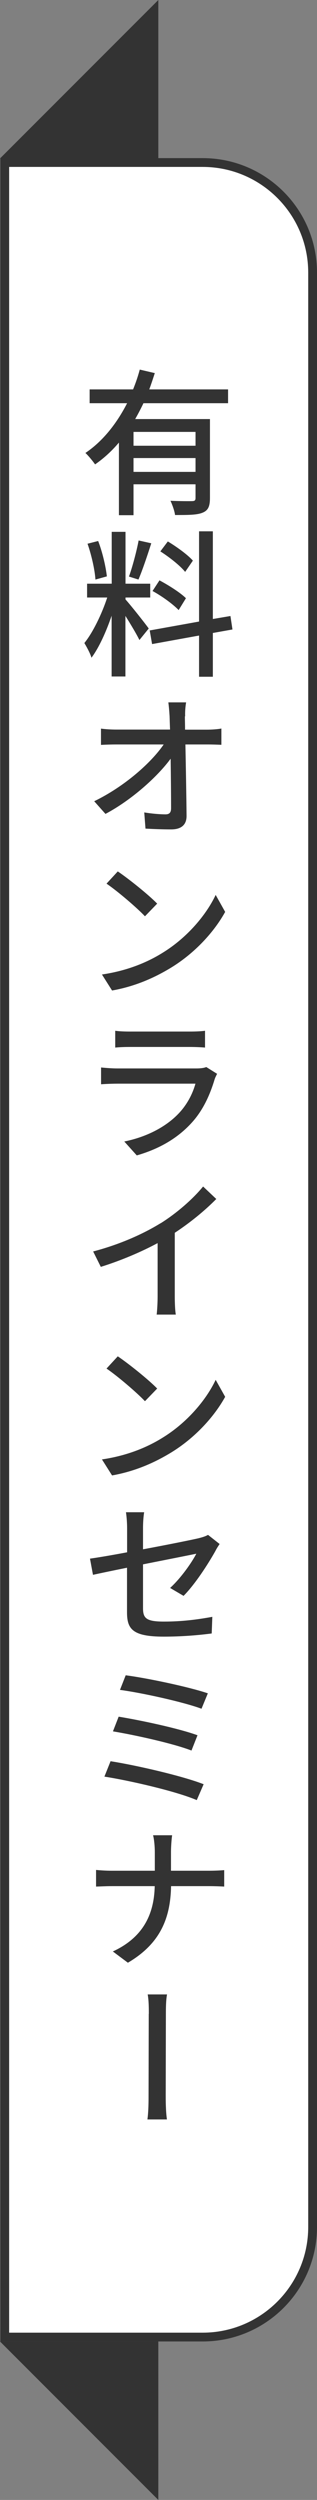 <?xml version="1.0" encoding="UTF-8"?>
<svg id="_レイヤー_2" data-name="レイヤー 2" xmlns="http://www.w3.org/2000/svg" viewBox="0 0 36.04 283.96">
  <rect x="0" y="0" width="36.04" height="283.96" fill="#808080" stroke="none"/>
  <defs>
    <style>
      .cls-1 {
        fill: #333;
      }

      .cls-1, .cls-2 {
        stroke-width: 0px;
      }

      .cls-2 {
        fill: #fff;
      }
    </style>
  </defs>
  <g id="_レイヤー_1-2" data-name="レイヤー 1">
    <g>
      <polygon class="cls-1" points="0 18 18 0 18 18 0 18"/>
      <polygon class="cls-1" points="0 265.96 18 283.96 18 265.96 0 265.96"/>
      <g>
        <path class="cls-2" d="m.54,265.46V18.46h22.5c6.89,0,12.5,5.61,12.5,12.5v222c0,6.89-5.61,12.5-12.5,12.5H.54Z"/>
        <path class="cls-1" d="m23.04,18.96c6.62,0,12,5.38,12,12v222c0,6.62-5.38,12-12,12H1.04V18.96h22m0-1H.04v248h23c7.18,0,13-5.82,13-13V30.96c0-7.18-5.82-13-13-13h0Z"/>
      </g>
      <g>
        <path class="cls-1" d="m16.31,45.8c-.29.61-.61,1.22-.94,1.8h8.5v8.97c0,.9-.18,1.4-.83,1.66-.63.27-1.64.27-3.14.27-.05-.45-.31-1.17-.52-1.62,1.06.05,2.15.05,2.45.04.31,0,.4-.09.4-.36v-1.55h-7.05v3.51h-1.66v-8.25c-.79.94-1.7,1.78-2.71,2.48-.25-.36-.76-.99-1.1-1.3,2.04-1.37,3.61-3.44,4.74-5.65h-4.26v-1.57h4.94c.31-.76.56-1.51.76-2.25l1.71.4c-.2.61-.4,1.24-.63,1.85h8.96v1.57h-9.63Zm5.92,3.26h-7.05v1.57h7.05v-1.57Zm0,4.54v-1.57h-7.05v1.57h7.05Z"/>
        <path class="cls-1" d="m14.26,68.08c.54.58,2.27,2.77,2.65,3.31l-1.06,1.31c-.31-.65-.99-1.78-1.59-2.74v6.88h-1.57v-6.9c-.61,1.8-1.44,3.64-2.29,4.77-.14-.49-.54-1.22-.81-1.67.97-1.19,2-3.33,2.6-5.17h-2.29v-1.57h2.8v-5.89h1.57v5.89h2.81v1.57h-2.81v.2Zm-3.41-2.25c-.07-1.1-.45-2.79-.9-4.07l1.21-.31c.49,1.26.87,2.92.99,4.02l-1.3.36Zm6.35-4.12c-.45,1.4-1.01,3.08-1.46,4.12l-1.08-.34c.4-1.1.87-2.88,1.1-4.1l1.44.32Zm7,10.19v4.97h-1.57v-4.68l-5.34.97-.27-1.55,5.61-1.01v-10.25h1.57v9.96l2-.34.23,1.53-2.24.4Zm-3.88-2.59c-.63-.67-1.91-1.6-2.98-2.18l.79-1.21c1.05.56,2.38,1.4,3.01,2.03l-.83,1.35Zm.72-4.36c-.56-.7-1.79-1.67-2.81-2.32l.85-1.13c1.01.61,2.26,1.51,2.85,2.18l-.88,1.28Z"/>
        <path class="cls-1" d="m21.02,81.37c0,.41.02.94.02,1.51h2.51c.51,0,1.25-.05,1.62-.13v1.85c-.47-.02-1.1-.04-1.55-.04h-2.54c.05,2.59.11,5.82.13,8.08.02,1.01-.56,1.57-1.75,1.57-.97,0-2-.04-2.92-.09l-.14-1.84c.83.14,1.79.22,2.42.22.45,0,.63-.22.63-.7,0-1.31-.02-3.49-.05-5.62-1.5,2.05-4.45,4.7-7.41,6.27l-1.28-1.44c3.48-1.69,6.49-4.39,7.9-6.45h-5.34c-.61,0-1.21.02-1.79.05v-1.85c.49.07,1.17.11,1.75.11h6.1c-.02-.58-.04-1.1-.05-1.51-.04-.68-.09-1.17-.14-1.58h2.02c-.09.52-.13,1.08-.11,1.58Z"/>
        <path class="cls-1" d="m18.46,108.24c2.83-1.73,5-4.34,6.06-6.59l1.08,1.93c-1.24,2.25-3.41,4.65-6.13,6.32-1.77,1.08-3.98,2.12-6.73,2.61l-1.15-1.82c2.92-.43,5.18-1.4,6.87-2.45Zm-.59-5.6l-1.39,1.44c-.88-.94-3.08-2.83-4.37-3.71l1.28-1.39c1.23.83,3.5,2.65,4.47,3.65Z"/>
        <path class="cls-1" d="m24.41,122.57c-.51,1.71-1.28,3.48-2.58,4.92-1.8,2-4.06,3.11-6.28,3.75l-1.42-1.58c2.56-.52,4.71-1.66,6.13-3.13,1.01-1.04,1.64-2.29,1.96-3.44h-8.87c-.41,0-1.19.02-1.86.07v-1.91c.69.07,1.35.11,1.86.11h8.98c.47,0,.88-.05,1.12-.16l1.23.77c-.09.2-.23.45-.27.61Zm-9.65-5.4h6.84c.56,0,1.26-.02,1.71-.09v1.91c-.43-.04-1.13-.07-1.75-.07h-6.8c-.54,0-1.17.02-1.66.07v-1.91c.45.07,1.1.09,1.66.09Z"/>
        <path class="cls-1" d="m18.26,138.95c1.8-1.13,3.66-2.74,4.83-4.18l1.5,1.42c-1.33,1.35-2.99,2.7-4.72,3.84v7.24c0,.72.04,1.67.12,2.05h-2.18c.05-.36.11-1.33.11-2.05v-6.07c-1.84.99-4.15,1.98-6.46,2.7l-.87-1.75c3.08-.81,5.7-2,7.67-3.21Z"/>
        <path class="cls-1" d="m18.46,163.32c2.83-1.73,5-4.34,6.06-6.59l1.08,1.93c-1.24,2.25-3.41,4.65-6.13,6.32-1.77,1.08-3.98,2.12-6.73,2.61l-1.15-1.82c2.92-.43,5.18-1.4,6.87-2.45Zm-.59-5.6l-1.39,1.44c-.88-.94-3.08-2.83-4.37-3.71l1.28-1.39c1.23.83,3.5,2.65,4.47,3.65Z"/>
        <path class="cls-1" d="m14.45,178.07c-1.68.34-3.16.65-3.88.81l-.34-1.84c.81-.11,2.42-.38,4.22-.72v-2.75c0-.56-.05-1.28-.13-1.8h2.07c-.09.52-.13,1.26-.13,1.8v2.41c2.8-.52,5.57-1.08,6.33-1.26.43-.11.79-.22,1.06-.38l1.32,1.04c-.14.2-.36.54-.49.81-.81,1.44-2.27,3.73-3.61,5.08l-1.53-.9c1.24-1.13,2.47-2.9,2.98-3.89-.42.09-3.23.65-6.06,1.21v4.97c0,1.15.36,1.53,2.38,1.53s3.75-.22,5.5-.54l-.07,1.89c-1.51.2-3.41.36-5.46.36-3.59,0-4.17-.9-4.17-2.77v-5.06Z"/>
        <path class="cls-1" d="m23.15,202.67l-.78,1.8c-2.34-1.01-7.68-2.23-10.5-2.67l.7-1.75c2.96.47,8.17,1.67,10.57,2.61Zm-.69-5.58l-.69,1.75c-2.02-.79-6.4-1.76-8.93-2.18l.65-1.67c2.44.4,6.76,1.31,8.96,2.11Zm1.17-4.75l-.72,1.75c-2.07-.77-6.84-1.82-9.27-2.14l.65-1.66c2.29.29,7.14,1.3,9.34,2.05Z"/>
        <path class="cls-1" d="m17.39,208.46h2.18c-.07.45-.13,1.37-.13,1.89v2.14h4.35c.7,0,1.39-.04,1.7-.07v1.87c-.31-.02-1.08-.05-1.71-.05h-4.33c-.07,3.69-1.26,6.55-4.91,8.7l-1.71-1.28c3.35-1.55,4.69-4.11,4.76-7.42h-4.85c-.72,0-1.39.04-1.82.05v-1.89c.42.04,1.1.09,1.77.09h4.91v-2.14c0-.56-.07-1.44-.2-1.89Z"/>
        <path class="cls-1" d="m16.92,228.75c0-.56,0-1.53-.13-2.21h2.2c-.13.68-.13,1.66-.13,2.2,0,1.33-.02,8.25-.02,9.25,0,.52,0,1.82.14,2.75h-2.22c.13-.94.13-2.09.13-2.75,0-1.01.02-7.92.02-9.24Z"/>
      </g>
    </g>
  </g>
</svg>